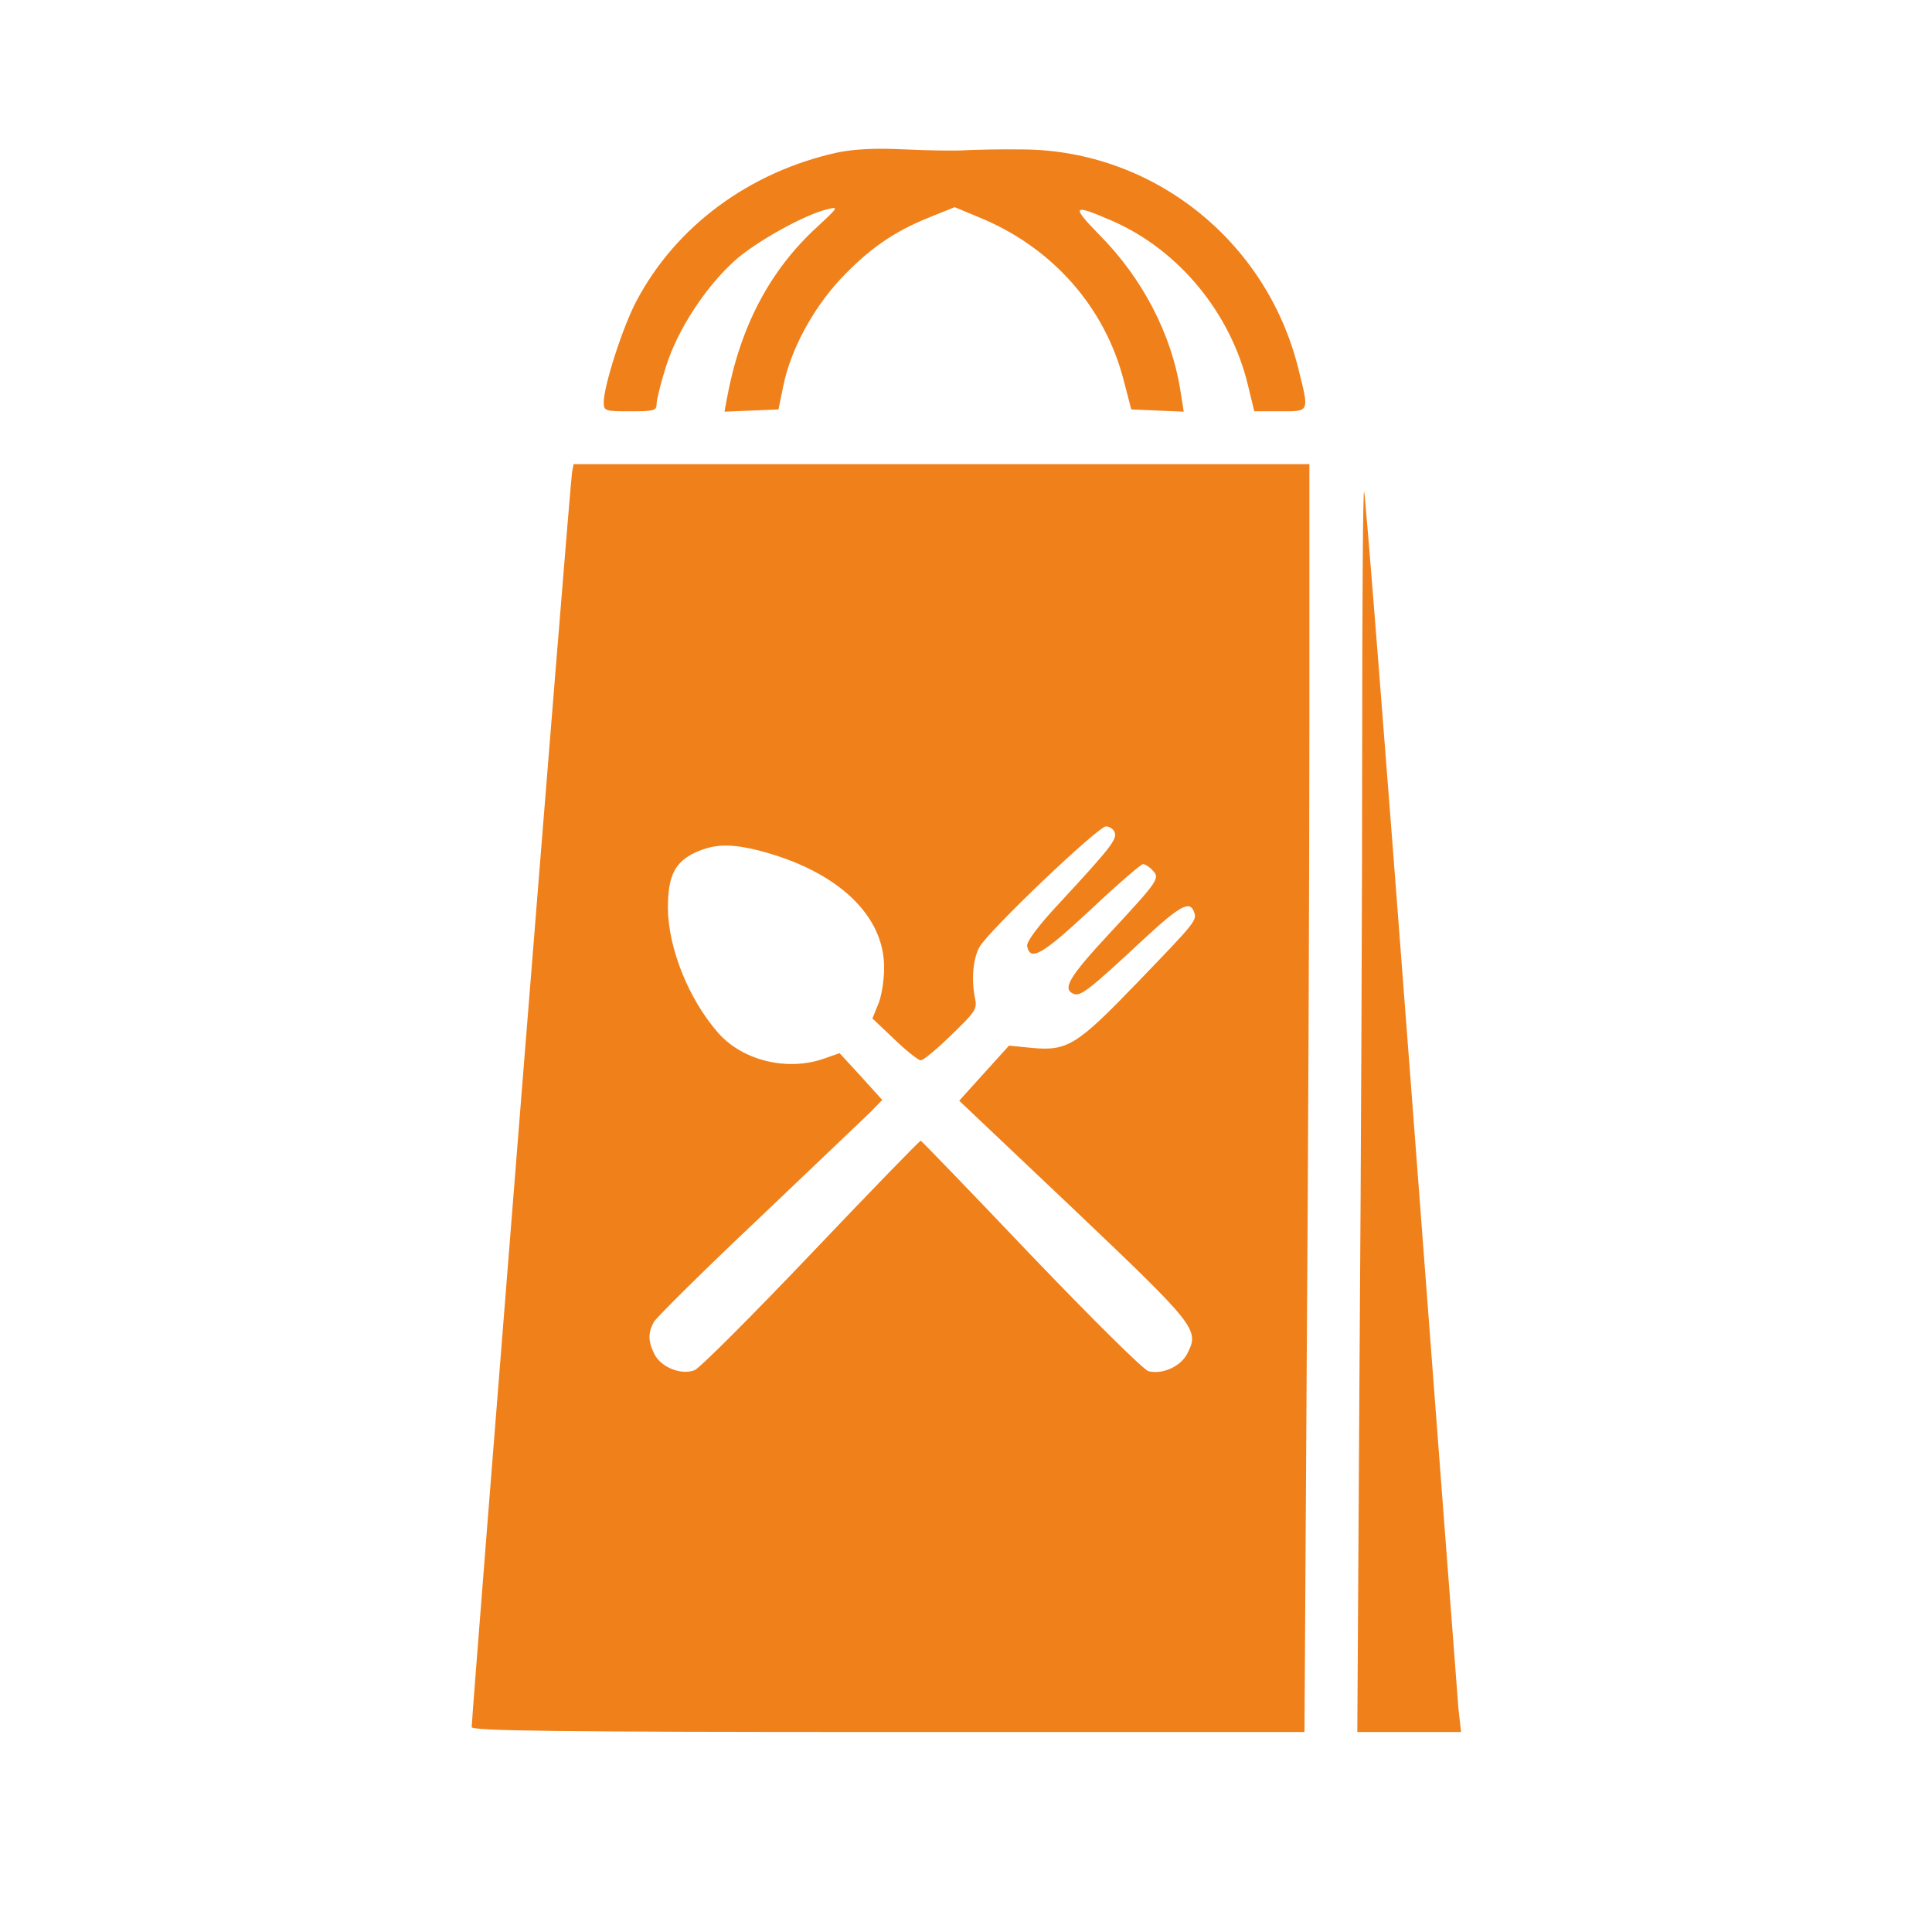 <?xml version="1.0" standalone="no"?>
<!DOCTYPE svg PUBLIC "-//W3C//DTD SVG 20010904//EN"
 "http://www.w3.org/TR/2001/REC-SVG-20010904/DTD/svg10.dtd">
<svg version="1.0" xmlns="http://www.w3.org/2000/svg"
 width="512pt" height="512pt" viewBox="0 0 512 512"
 preserveAspectRatio="xMidYMid meet">

<g transform="translate(0,512) scale(0.1,-0.1)"
fill="#f0801a" stroke="none">
<path d="M2220 4716 c-233 -51 -429 -195 -534 -395 -36 -68 -86 -224 -86 -267
0 -23 3 -24 70 -24 63 0 70 2 70 19 0 11 11 56 25 100 31 98 105 211 183 281
56 50 187 123 247 136 28 7 25 3 -28 -46 -128 -117 -206 -267 -241 -458 l-6
-33 72 3 71 3 13 63 c19 94 77 202 150 281 75 80 142 127 237 165 l67 27 60
-25 c197 -79 339 -239 389 -438 l19 -73 69 -3 70 -3 -9 57 c-23 147 -100 296
-213 410 -78 80 -74 85 34 38 175 -77 312 -243 358 -434 l17 -70 68 0 c80 0
78 -4 48 116 -85 338 -386 576 -730 578 -58 1 -125 -1 -150 -2 -25 -2 -97 -1
-160 2 -80 4 -135 1 -180 -8z"/>
<path d="M1516 3868 c-5 -21 -266 -3296 -266 -3325 0 -10 227 -13 1103 -13
l1104 0 6 992 c4 545 7 1301 7 1680 l0 688 -975 0 -975 0 -4 -22z m1438 -954
c7 -18 -11 -41 -147 -188 -57 -61 -87 -102 -85 -113 8 -42 40 -23 168 96 71
67 134 121 139 121 5 0 17 -7 25 -16 21 -21 17 -27 -114 -168 -108 -116 -126
-148 -94 -160 18 -7 42 12 187 147 94 87 120 101 131 71 9 -23 5 -27 -150
-188 -160 -166 -185 -182 -280 -173 l-60 6 -66 -73 -66 -73 304 -288 c327
-311 333 -319 300 -383 -17 -33 -65 -55 -102 -46 -13 3 -149 138 -311 307
-158 166 -290 303 -293 304 -3 0 -133 -134 -290 -299 -157 -165 -296 -304
-309 -309 -35 -14 -88 7 -106 41 -18 35 -18 58 -2 87 7 12 131 135 277 273
146 139 279 266 297 283 l31 32 -56 62 -57 62 -40 -14 c-98 -35 -217 -6 -282
68 -78 89 -132 224 -133 330 0 86 18 122 73 148 51 23 94 24 172 4 205 -54
329 -171 328 -310 0 -33 -7 -77 -16 -97 l-15 -37 58 -55 c32 -31 64 -56 70
-56 7 0 43 30 81 67 64 62 69 69 63 97 -10 47 -6 103 11 135 20 40 315 321
336 321 9 0 20 -7 23 -16z"/>
<path d="M3610 3159 c0 -365 -3 -1106 -7 -1646 l-6 -983 137 0 138 0 -7 62
c-3 35 -59 774 -125 1642 -66 869 -122 1581 -125 1584 -3 3 -5 -294 -5 -659z"/>
</g>
</svg>
